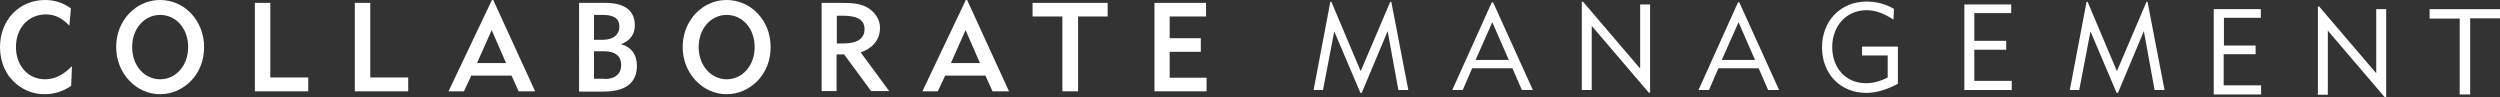 <?xml version="1.0" encoding="utf-8"?>
<!-- Generator: Adobe Illustrator 26.5.0, SVG Export Plug-In . SVG Version: 6.00 Build 0)  -->
<svg version="1.1" id="Layer_1" xmlns="http://www.w3.org/2000/svg" xmlns:xlink="http://www.w3.org/1999/xlink" x="0px" y="0px"
	 viewBox="0 0 955.4 37.2" style="enable-background:new 0 0 955.4 37.2;" xml:space="preserve">
<rect x="0" y="0" width="955.4" height="37.2" fill="#333333" stroke="none"/>
<style type="text/css">
	.st0{fill:#007072;}
	.st1{fill:#50B18B;}
	.st2{fill:#FFFFFF;}
</style>
<g>
	<g>
		<path class="st2" d="M17,36c-3.9,0-7.5-1.3-10.5-3.7C2.4,29,0,24,0,18C0,7.6,7.4,0,17.2,0c3.6,0,6.8,1,9.9,3.2l-0.6,6.6
			c-2.7-2.9-5.6-4.3-8.9-4.3C11,5.5,6.1,10.5,6.1,18c0,7.1,4.6,12.3,11.1,12.3c3.8,0,7-1.7,10.3-5l-0.3,7.5C24.2,34.9,20.7,36,17,36
			z"/>
		<path class="st2" d="M47.9,6.9C51.1,2.5,56,0,61.2,0c4.4,0,8.7,1.8,11.9,5.2C76.2,8.6,78,13,78,18c0,5-1.7,9.4-4.9,12.8
			c-3.2,3.3-7.4,5.2-11.9,5.2c-4.4,0-8.6-1.8-11.8-5.2c-3.2-3.4-5-7.8-5-12.8C44.4,13.8,45.6,10.1,47.9,6.9z M61.2,30.3
			c6,0,10.7-5.2,10.7-12.3c0-7.2-4.7-12.3-10.7-12.3c-6,0-10.7,5.2-10.7,12.3C50.5,25.1,55.2,30.3,61.2,30.3z"/>
		<path class="st2" d="M97.4,1.1h5.9v28.5h14.5v5.3H97.4V1.1z"/>
		<path class="st2" d="M135.6,1.1h5.9v28.5H156v5.3h-20.4V1.1z"/>
		<path class="st2" d="M171.4,34.9L188,0h0.5l16,34.9h-6.3l-2.7-6h-15.4l-2.8,6H171.4z M193.4,24.1l-5.5-12.6l-5.6,12.6H193.4z"/>
		<path class="st2" d="M221.2,1.1h10.1c7.5,0,11.3,3,11.3,8.6c0,3.4-1.7,5.8-5.3,7.2c3.9,1,6.1,4,6.1,8.2c0,6.6-4.3,9.9-12.9,9.9
			h-9.2V1.1z M230.4,15.2c4,0,6.3-2,6.3-5c0-3.2-2.1-4.5-6.5-4.5h-3.2v9.5H230.4z M231.1,30.2c4,0,6.3-2,6.3-5.4
			c0-3.2-2.2-5.2-6.3-5.2h-4.1v10.5H231.1z"/>
		<path class="st2" d="M264.4,6.9c3.2-4.4,8.1-6.9,13.3-6.9c4.4,0,8.7,1.8,11.9,5.2c3.2,3.4,4.9,7.8,4.9,12.8c0,5-1.7,9.4-4.9,12.8
			c-3.2,3.3-7.4,5.2-11.9,5.2c-4.4,0-8.6-1.8-11.8-5.2c-3.2-3.4-5-7.8-5-12.8C260.9,13.8,262.1,10.1,264.4,6.9z M277.7,30.3
			c6,0,10.7-5.2,10.7-12.3c0-7.2-4.7-12.3-10.7-12.3c-6,0-10.7,5.2-10.7,12.3C267,25.1,271.8,30.3,277.7,30.3z"/>
		<path class="st2" d="M314,1.1h7.8c4.3,0,7.6,0.3,10.5,2.3c2.5,1.8,4,4.4,4,7.2c0,4.4-2.6,7.8-7.4,9.4l10.9,14.8h-6.9l-10.3-14
			h-2.9v14H314V1.1z M322.5,16.6c5.2,0,7.9-2,7.9-5.4c0-3.7-2.8-5.2-8.4-5.2h-2.2v10.6H322.5z"/>
		<path class="st2" d="M352.5,34.9L369.1,0h0.5l16,34.9h-6.3l-2.7-6h-15.4l-2.8,6H352.5z M374.5,24.1L369,11.5l-5.6,12.6H374.5z"/>
		<path class="st2" d="M412,34.9h-6V6.3h-11.4V1.1h28.7v5.2H412V34.9z"/>
		<path class="st2" d="M441.2,1.1h19.7v5.2h-13.9v8.3h11.9v5.2h-11.9v9.9h14.1v5.2h-19.9V1.1z"/>
	</g>
	<g>
		<path class="st2" d="M508.4,0.7h0.4L520,27.2l11.3-26.5h0.4l6.5,33.7h-3.8l-4.1-22.5l-9.9,23.6h-0.5l-10-23.5l-4.3,22.4h-3.6
			L508.4,0.7z"/>
		<path class="st2" d="M570.1,0.9h0.5l15.2,33.5h-4.2l-3.6-8.3h-15.4l-3.6,8.3h-4L570.1,0.9z M576.6,22.9l-6.3-14.4l-6.4,14.4H576.6
			z"/>
		<path class="st2" d="M604.5,0.7h0.5l21.8,25.5V1.7h3.8v33.7h-0.5L608.3,9.9v24.5h-3.8V0.7z"/>
		<path class="st2" d="M664.2,0.9h0.5l15.2,33.5h-4.2l-3.6-8.3h-15.4l-3.6,8.3h-4L664.2,0.9z M670.7,22.9l-6.3-14.4L658,22.9H670.7z
			"/>
		<path class="st2" d="M713.2,35.5c-9.9,0-16.9-7.3-16.9-17.4c0-10.1,7.1-17.5,17-17.5c3.7,0,7.3,0.9,10.5,2.8l-0.2,4.1
			c-3.6-2.4-6.9-3.6-10.3-3.6c-7.5,0-13.1,5.8-13.1,14.1c0,8,5.2,13.8,12.9,13.8c2.8,0,5.4-0.7,8.3-2.2v-8.4h-9.8v-3.4h13.7v14.2
			C721,34.3,717,35.5,713.2,35.5z"/>
		<path class="st2" d="M750.7,1.7h17.9V5h-14.1v10.6h12.2V19h-12.2v11.9h14.3v3.5h-18.1V1.7z"/>
		<path class="st2" d="M797.4,0.7h0.4L809,27.2l11.3-26.5h0.4l6.5,33.7h-3.8l-4.1-22.5l-9.9,23.6h-0.5l-10-23.5l-4.3,22.4h-3.6
			L797.4,0.7z"/>
		<path class="st2" d="M846,3.5H864v3.3h-14.1v10.6H862v3.3h-12.2v11.9h14.3v3.5H846V3.5z"/>
		<path class="st2" d="M885.8,2.5h0.5L908.1,28V3.5h3.8v33.7h-0.5l-21.8-25.5v24.5h-3.8V2.5z"/>
		<path class="st2" d="M940,7.1h-11.5V3.5h27v3.5h-11.5v29.1H940V7.1z"/>
	</g>
</g>
</svg>
